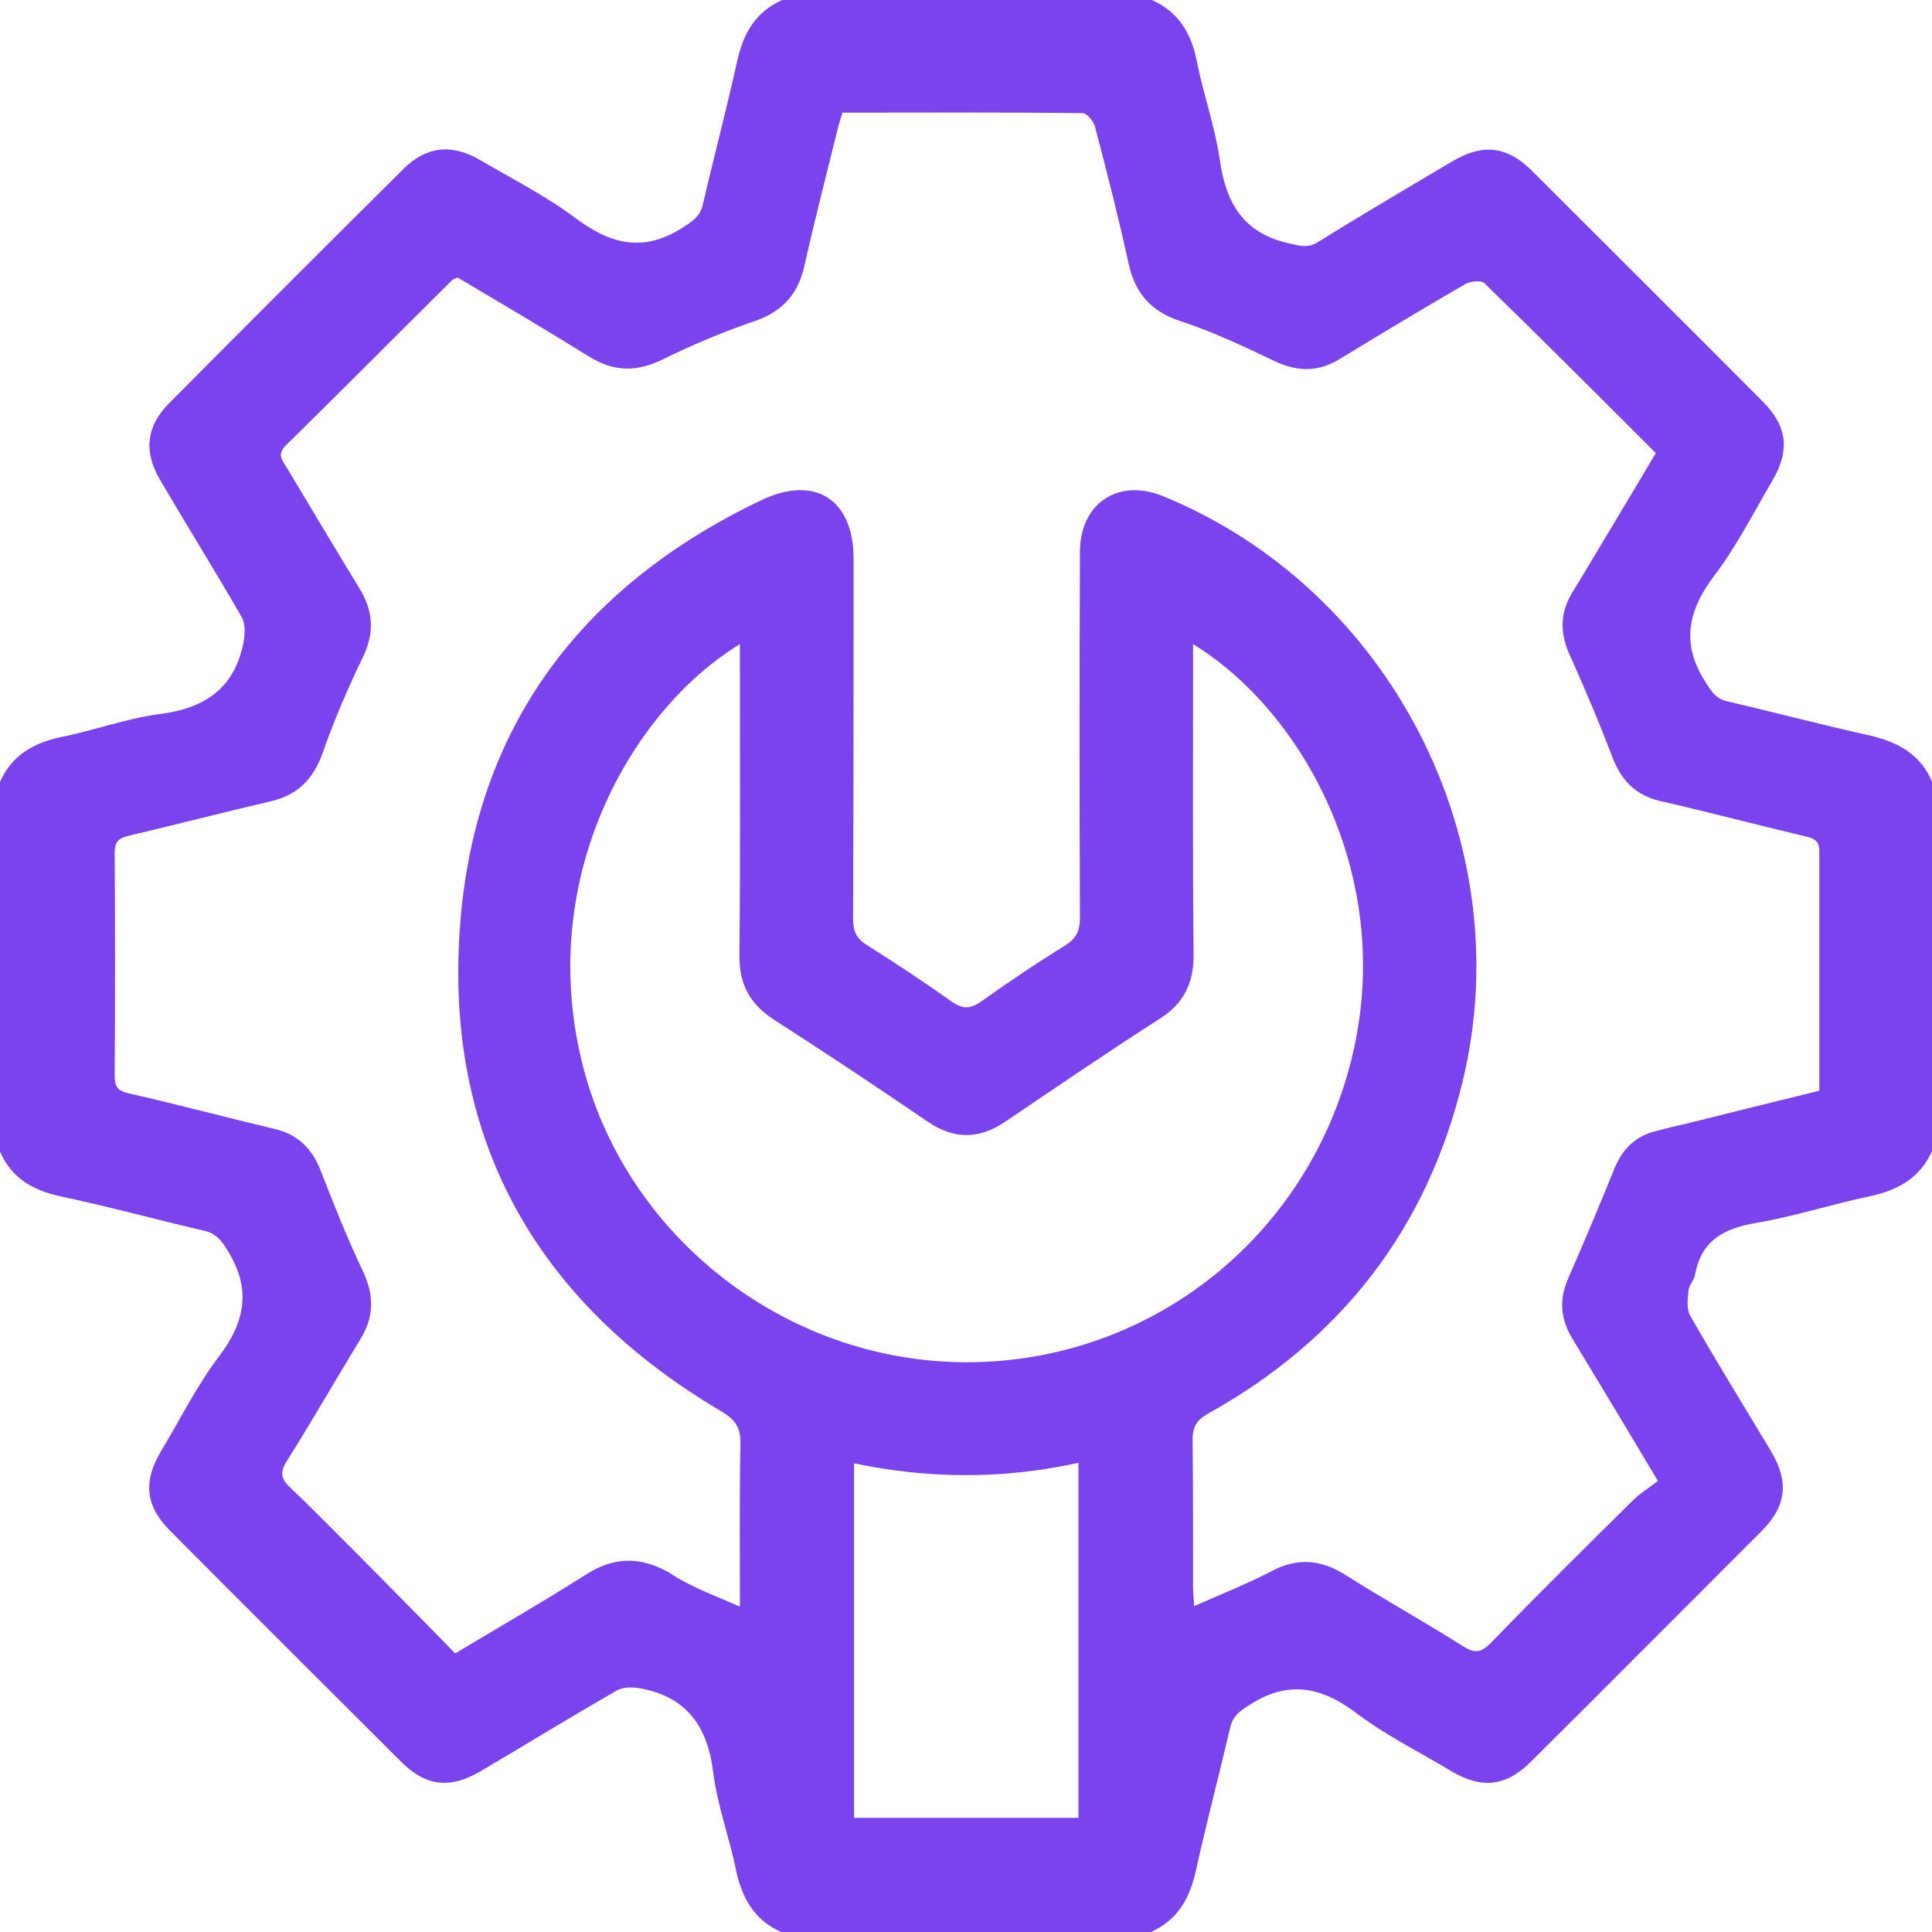 <?xml version="1.0" encoding="UTF-8"?> <svg xmlns="http://www.w3.org/2000/svg" width="72" height="72" viewBox="0 0 72 72" fill="none"><g clip-path="url(#clip0_131_316)"><path d="M72 29.122C72 33.714 72 38.305 72 42.896C71.55 43.908 70.725 44.358 69.676 44.583C68.251 44.883 66.864 45.333 65.439 45.576C64.24 45.782 63.396 46.232 63.171 47.507C63.134 47.713 62.946 47.881 62.927 48.087C62.89 48.406 62.852 48.781 62.984 49.025C63.958 50.73 64.989 52.398 66.002 54.084C66.676 55.227 66.583 56.127 65.645 57.064C62.777 59.931 59.928 62.798 57.06 65.647C56.123 66.584 55.223 66.678 54.08 66.003C52.899 65.291 51.643 64.673 50.556 63.848C49.243 62.855 48.006 62.611 46.582 63.529C46.225 63.754 45.963 63.923 45.851 64.354C45.438 66.134 44.969 67.896 44.576 69.676C44.351 70.726 43.901 71.55 42.889 72C38.296 72 33.704 72 29.111 72C28.099 71.55 27.649 70.726 27.424 69.676C27.18 68.458 26.73 67.278 26.581 66.059C26.374 64.373 25.625 63.267 23.919 62.93C23.619 62.873 23.225 62.855 22.982 63.005C21.276 63.979 19.607 65.01 17.92 66.003C16.777 66.678 15.877 66.584 14.94 65.647C12.072 62.78 9.204 59.931 6.355 57.064C5.417 56.127 5.324 55.227 5.998 54.084C6.711 52.904 7.329 51.648 8.154 50.561C9.148 49.249 9.373 48.031 8.473 46.588C8.229 46.195 8.023 45.951 7.573 45.857C5.792 45.445 4.03 44.958 2.249 44.583C1.218 44.358 0.431 43.908 0 42.915C0 38.324 0 33.732 0 29.141C0.431 28.167 1.218 27.698 2.249 27.473C3.487 27.23 4.686 26.78 5.942 26.611C7.629 26.405 8.735 25.655 9.073 23.95C9.129 23.65 9.148 23.257 9.016 23.013C8.023 21.289 6.973 19.602 5.961 17.878C5.342 16.81 5.455 15.873 6.317 15.011C9.204 12.106 12.109 9.201 15.015 6.315C15.877 5.453 16.814 5.341 17.883 5.959C19.101 6.672 20.357 7.309 21.482 8.152C22.794 9.127 24.012 9.408 25.456 8.471C25.812 8.246 26.075 8.077 26.187 7.646C26.599 5.866 27.068 4.104 27.462 2.324C27.686 1.274 28.136 0.45 29.149 0C33.741 0 38.334 0 42.926 0C43.901 0.431 44.388 1.218 44.595 2.249C44.838 3.486 45.27 4.685 45.457 5.941C45.682 7.571 46.338 8.695 48.044 9.07C48.456 9.164 48.737 9.258 49.131 9.014C50.781 7.983 52.449 7.009 54.117 6.016C55.261 5.341 56.16 5.435 57.098 6.372C59.966 9.239 62.834 12.088 65.683 14.955C66.62 15.892 66.714 16.791 66.039 17.934C65.346 19.115 64.708 20.371 63.883 21.458C62.89 22.769 62.646 24.006 63.565 25.43C63.79 25.787 63.958 26.049 64.389 26.143C66.17 26.555 67.932 27.023 69.713 27.417C70.725 27.661 71.55 28.092 72 29.122ZM27.574 59.875C27.574 57.757 27.555 55.79 27.593 53.822C27.612 53.203 27.405 52.904 26.862 52.585C20.17 48.631 16.683 42.728 17.114 34.969C17.527 27.342 21.501 21.907 28.399 18.628C30.386 17.691 31.811 18.628 31.811 20.82C31.811 25.299 31.811 29.759 31.792 34.238C31.792 34.688 31.904 34.969 32.298 35.213C33.366 35.888 34.416 36.581 35.447 37.312C35.841 37.593 36.122 37.63 36.553 37.331C37.584 36.6 38.634 35.888 39.702 35.232C40.115 34.969 40.246 34.688 40.246 34.201C40.227 29.666 40.227 25.112 40.246 20.577C40.246 18.759 41.67 17.803 43.358 18.497C51.812 21.964 56.666 31.39 54.511 40.291C53.18 45.801 49.974 49.924 45.026 52.679C44.595 52.922 44.445 53.166 44.445 53.653C44.463 55.471 44.463 57.308 44.463 59.126C44.463 59.332 44.482 59.519 44.501 59.856C45.513 59.407 46.469 59.032 47.369 58.563C48.344 58.038 49.225 58.114 50.143 58.694C51.587 59.613 53.086 60.437 54.529 61.355C54.942 61.618 55.186 61.599 55.542 61.243C57.285 59.444 59.066 57.682 60.847 55.921C61.128 55.64 61.484 55.434 61.784 55.19C60.659 53.297 59.628 51.592 58.597 49.886C58.166 49.174 58.091 48.462 58.428 47.675C59.028 46.307 59.609 44.92 60.172 43.534C60.472 42.803 60.959 42.334 61.728 42.147C62.084 42.053 62.459 41.959 62.815 41.884C64.465 41.472 66.114 41.06 67.801 40.648C67.801 37.63 67.801 34.688 67.801 31.727C67.801 31.296 67.576 31.24 67.257 31.165C65.458 30.734 63.677 30.265 61.878 29.853C60.978 29.647 60.434 29.104 60.097 28.241C59.609 26.948 59.066 25.674 58.504 24.419C58.129 23.594 58.129 22.844 58.597 22.076C59.16 21.158 59.703 20.239 60.266 19.302C60.734 18.515 61.222 17.709 61.709 16.885C59.553 14.73 57.454 12.631 55.317 10.551C55.204 10.438 54.792 10.476 54.605 10.588C53.049 11.488 51.493 12.425 49.956 13.362C49.15 13.868 48.362 13.868 47.5 13.456C46.357 12.912 45.213 12.369 44.014 11.975C42.908 11.619 42.308 10.944 42.064 9.839C41.689 8.133 41.258 6.428 40.808 4.723C40.752 4.516 40.508 4.217 40.34 4.217C37.359 4.179 34.397 4.198 31.398 4.198C31.342 4.385 31.286 4.535 31.248 4.685C30.817 6.428 30.367 8.171 29.973 9.932C29.73 10.963 29.167 11.6 28.155 11.956C26.993 12.35 25.831 12.837 24.725 13.38C23.75 13.868 22.888 13.868 21.951 13.287C20.32 12.275 18.67 11.3 17.058 10.345C16.964 10.382 16.908 10.401 16.871 10.42C14.79 12.481 12.728 14.561 10.647 16.604C10.329 16.922 10.497 17.129 10.666 17.391C11.566 18.89 12.466 20.408 13.384 21.907C13.928 22.788 13.965 23.613 13.496 24.55C12.953 25.674 12.447 26.855 12.034 28.035C11.678 29.047 11.078 29.647 10.047 29.872C8.285 30.284 6.542 30.734 4.799 31.146C4.386 31.24 4.274 31.39 4.274 31.802C4.293 34.557 4.293 37.331 4.274 40.085C4.274 40.479 4.368 40.648 4.78 40.741C6.598 41.154 8.417 41.641 10.235 42.072C11.116 42.278 11.641 42.821 11.959 43.646C12.447 44.902 12.953 46.176 13.534 47.394C13.946 48.275 13.946 49.081 13.421 49.924C12.503 51.423 11.641 52.941 10.704 54.422C10.403 54.89 10.479 55.134 10.853 55.471C11.753 56.333 12.616 57.214 13.496 58.095C14.64 59.257 15.802 60.419 16.964 61.618C18.614 60.625 20.226 59.706 21.782 58.713C22.85 58.02 23.825 57.982 24.931 58.601C25.7 59.126 26.599 59.444 27.574 59.875ZM27.574 24.006C23.544 26.461 20.02 32.645 21.669 39.504C23.225 46.026 29.242 50.767 36.028 50.767C42.945 50.767 48.906 45.989 50.443 39.148C51.924 32.571 48.512 26.48 44.463 24.006C44.463 24.287 44.463 24.55 44.463 24.793C44.463 28.392 44.445 32.008 44.482 35.606C44.482 36.675 44.089 37.424 43.189 37.986C41.258 39.223 39.365 40.516 37.453 41.809C36.478 42.465 35.559 42.465 34.585 41.809C32.691 40.516 30.779 39.242 28.849 38.005C27.949 37.424 27.555 36.693 27.555 35.625C27.593 32.027 27.574 28.41 27.574 24.812C27.574 24.531 27.574 24.287 27.574 24.006ZM40.19 67.746C40.19 63.304 40.19 58.938 40.19 54.515C37.378 55.134 34.603 55.115 31.829 54.534C31.829 58.994 31.829 63.361 31.829 67.746C34.622 67.746 37.378 67.746 40.19 67.746Z" fill="#7A43EE"></path></g><defs><clipPath id="clip0_131_316"><rect width="72" height="72" fill="white"></rect></clipPath></defs></svg> 